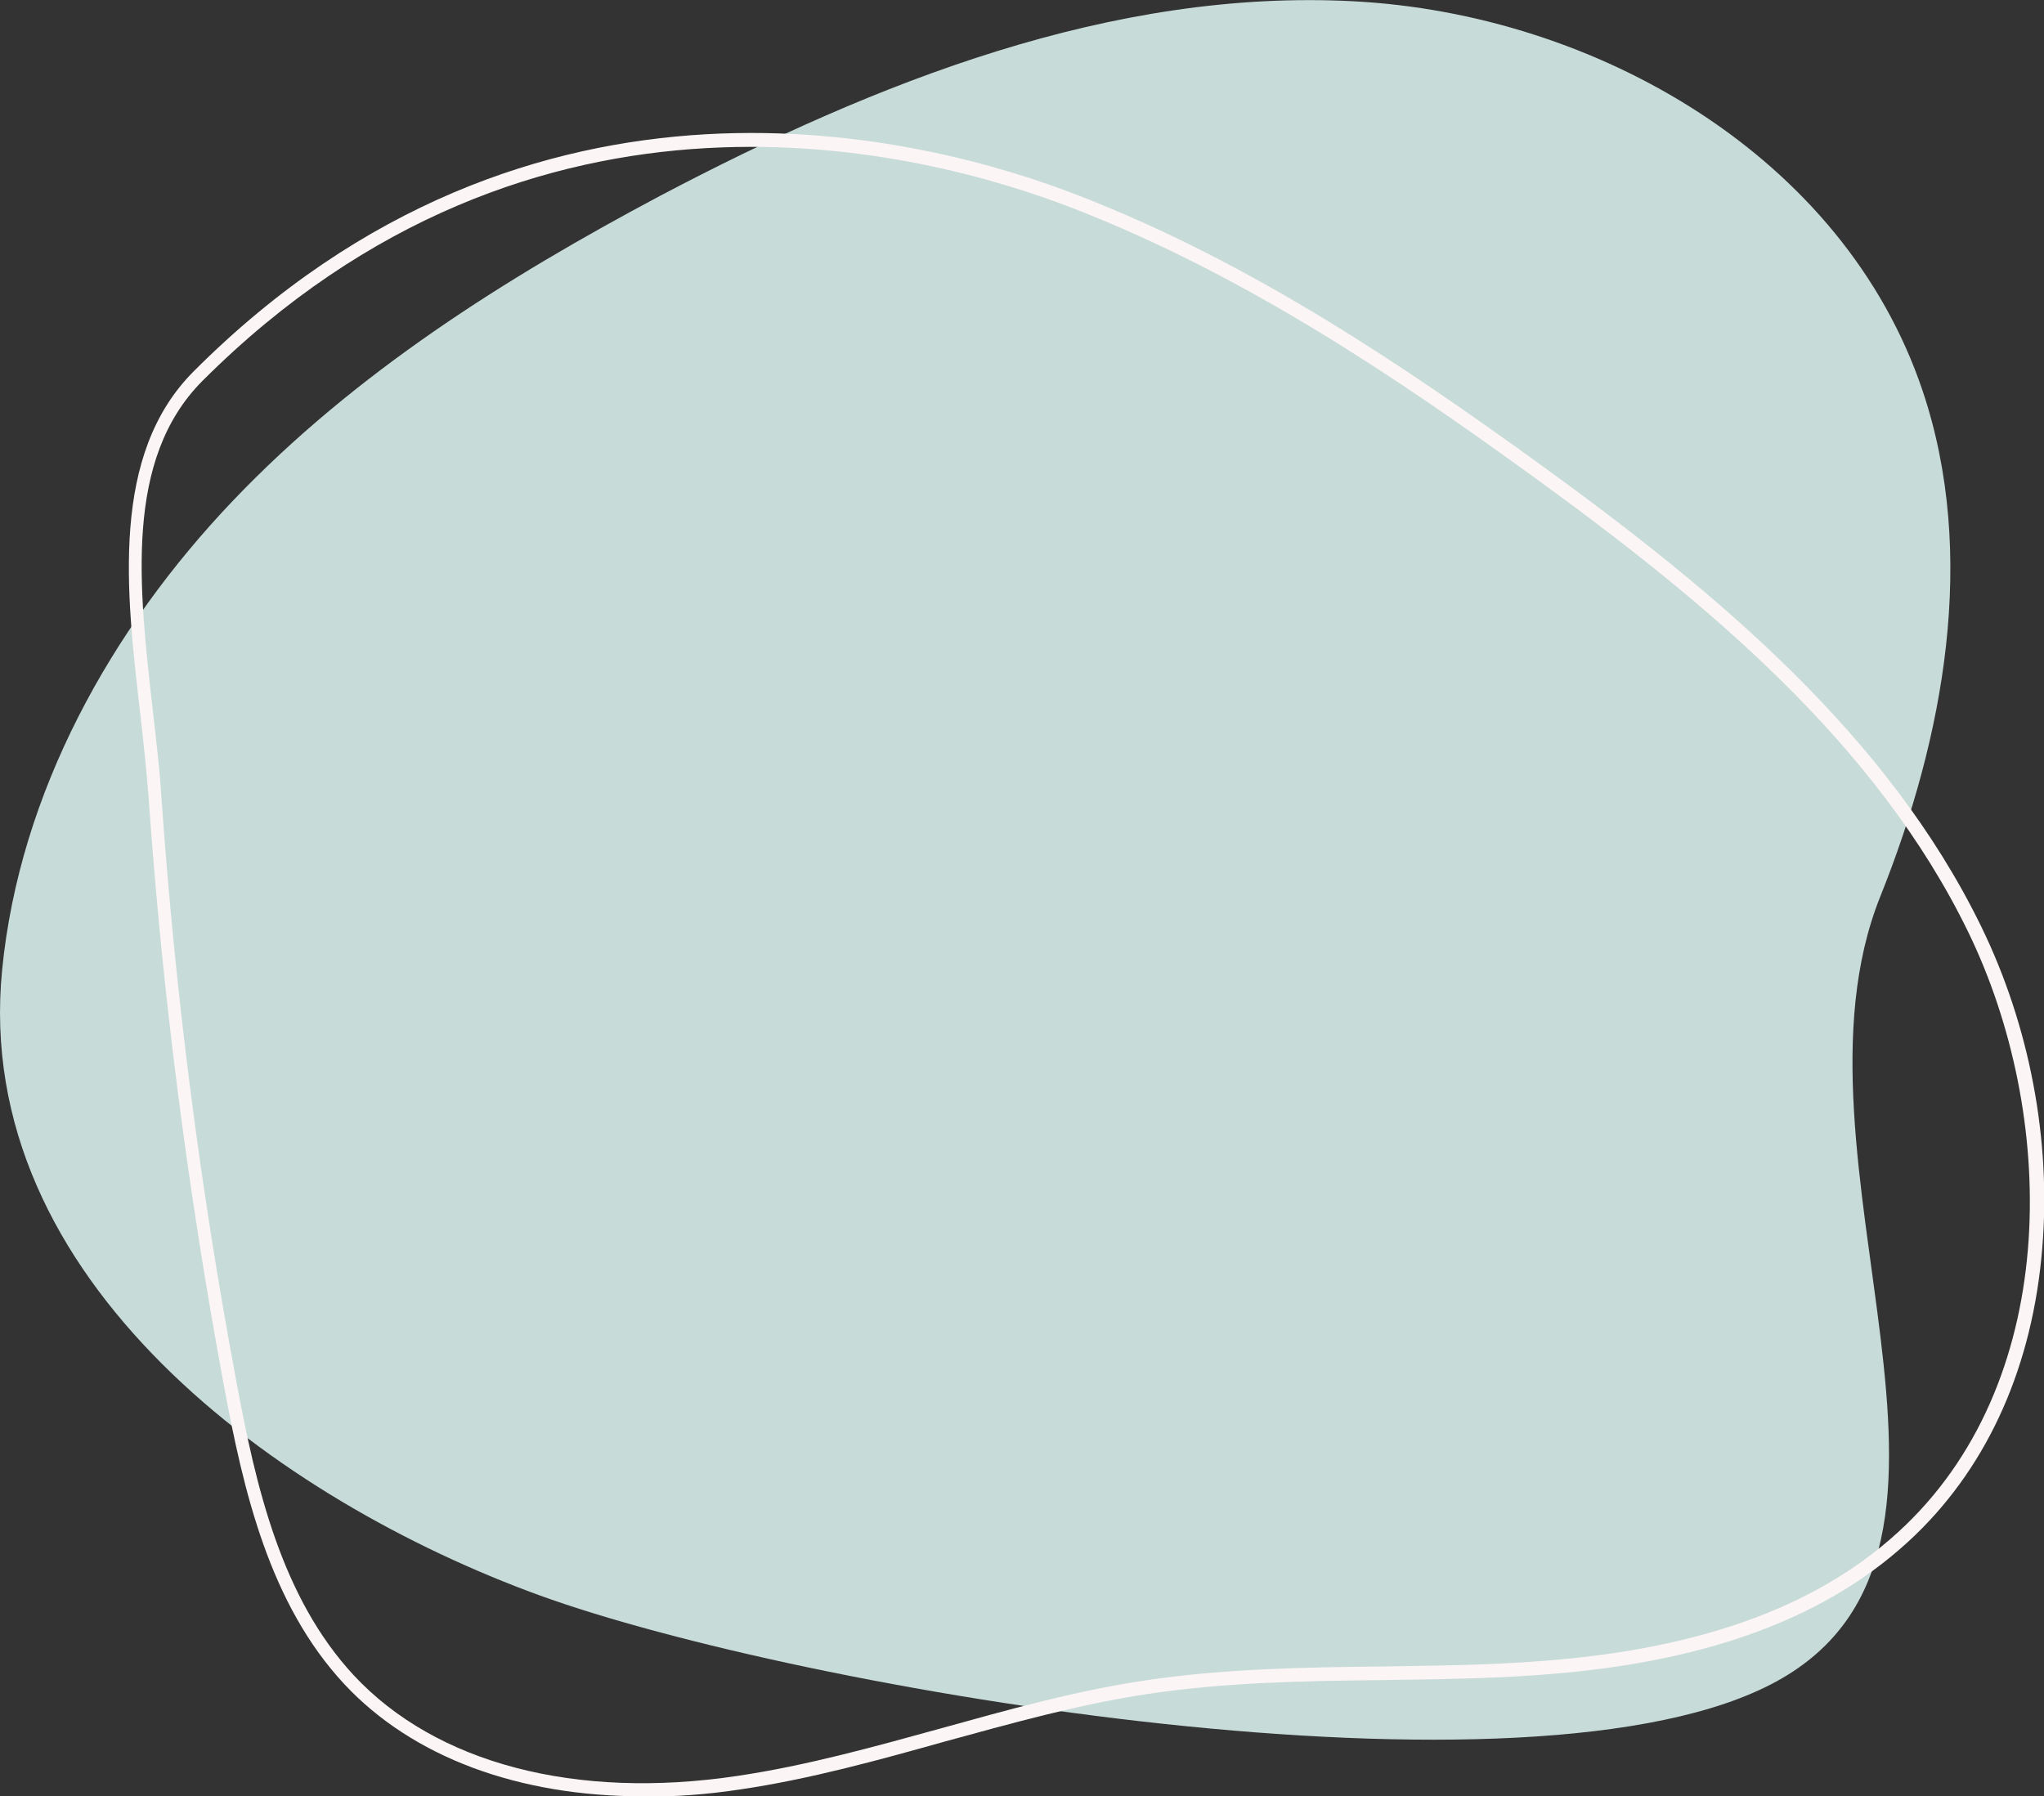 <?xml version="1.0" encoding="UTF-8"?><svg id="Layer_2" xmlns="http://www.w3.org/2000/svg" viewBox="0 0 480 421.9"><rect x="0" y="0" width="480" height="421.9" fill="#333333" stroke="none"/><defs><style>.cls-1{fill:#c7dbd8;}.cls-2{fill:#fbf5f5;}</style></defs><path class="cls-1" d="M.5,227.8c4.1-41.7,25.6-80.2,54.2-110.2,28.6-30,64-52.3,100.3-71.6C205.7,19.3,261.1-2.7,317.9.3c56.9,3,115.1,36.4,133.6,91.5,12.9,38.4,5.1,81.3-10,118.9-24.6,61.6,33,152.8-24.3,184.2-57.3,31.4-229.3,2-290.5-20.2C65.7,352.5-6.7,300.8.5,227.8Z"/><path class="cls-2" d="M151,421.9c-29.3,0-54.1-9.2-70.1-26.3-17.6-18.9-23.7-45.2-28.4-70.6-8.4-45.3-14.4-91.7-17.6-137.7-.5-6.4-1.2-13-2-20-3.3-28.4-7-60.5,12.6-80.1C124.8,7.8,217.4,31.9,253.5,46c40.4,15.7,76.2,39.9,108.9,63.6,40.5,29.4,80.9,62.9,102.9,108.1,11.3,23.2,16.4,50,14.3,75.3-2.2,27.5-12.5,50.8-29.8,67.5-19.8,19.1-48.3,29.9-87.2,32.8-12.6,1-25.4,1.1-37.8,1.3-18.3.2-37.2.5-55.5,3.3-16,2.4-31.9,6.9-47.3,11.1-15.7,4.4-31.9,8.9-48.3,11.3-7.8,1.2-15.4,1.7-22.7,1.7ZM47.6,89.4c-18.5,18.5-15,48.5-11.7,77.6.8,7,1.6,13.7,2,20.1,3.2,45.9,9.1,92.1,17.6,137.3,4.6,24.9,10.6,50.8,27.6,69.1,19.3,20.7,52.1,29.3,90.1,23.6,16.2-2.4,32.3-6.9,47.9-11.2,15.5-4.3,31.5-8.8,47.7-11.2,18.5-2.8,37.6-3.1,55.9-3.3,12.4-.2,25.1-.3,37.6-1.3,38.1-2.9,65.9-13.3,85.2-31.9,36.8-35.5,35.3-96.8,14.8-139.1-21.6-44.6-61.8-77.8-101.9-106.9-32.5-23.6-68.1-47.6-108.2-63.2-35.5-13.8-126.6-37.6-204.7,40.5h0Z"/></svg>